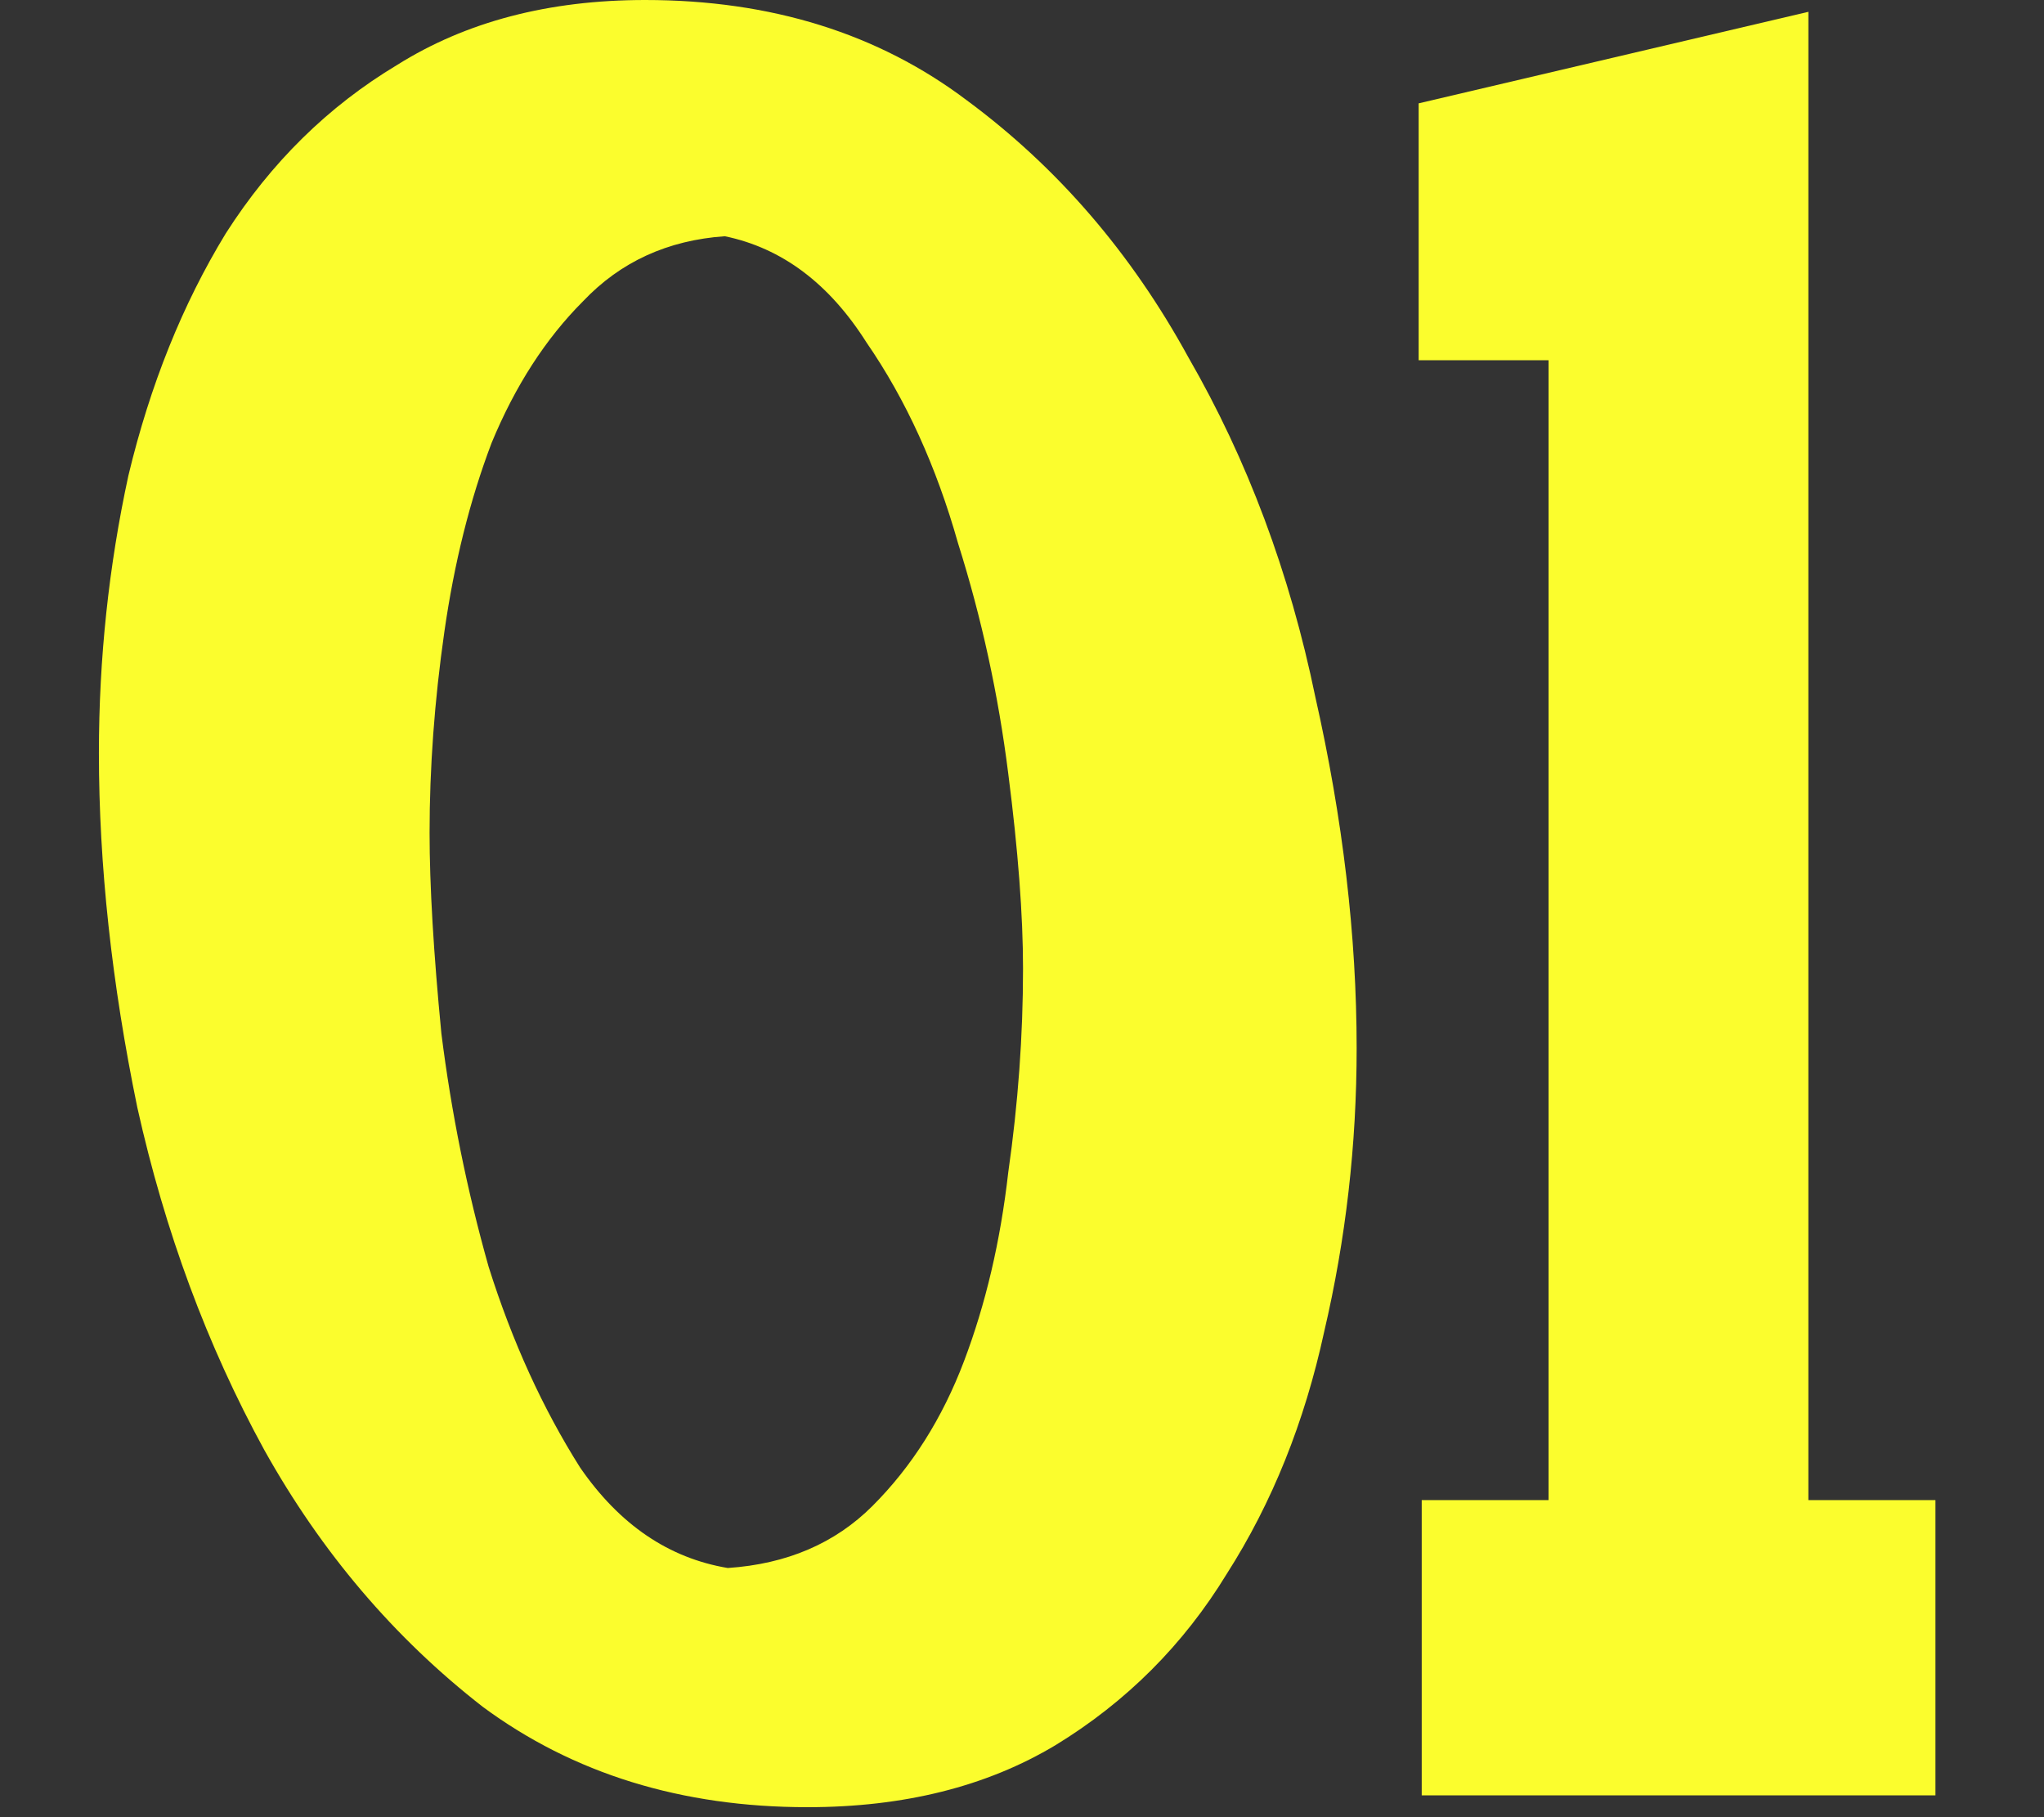 <?xml version="1.0" encoding="UTF-8"?> <svg xmlns="http://www.w3.org/2000/svg" width="18" height="16" viewBox="0 0 18 16" fill="none"><rect x="0" y="0" width="18" height="16" fill="#333333" stroke="none"/> <path d="M7.111 15.912C6.002 15.912 5.048 15.617 4.251 15.028C3.471 14.421 2.83 13.667 2.327 12.766C1.824 11.847 1.452 10.842 1.209 9.75C0.984 8.658 0.871 7.618 0.871 6.63C0.871 5.798 0.958 4.983 1.131 4.186C1.322 3.389 1.608 2.678 1.989 2.054C2.388 1.43 2.89 0.936 3.497 0.572C4.104 0.191 4.832 0 5.681 0C6.79 0 7.735 0.295 8.515 0.884C9.312 1.473 9.962 2.227 10.465 3.146C10.985 4.047 11.358 5.044 11.583 6.136C11.826 7.211 11.947 8.242 11.947 9.23C11.947 10.079 11.852 10.911 11.661 11.726C11.488 12.523 11.202 13.234 10.803 13.858C10.422 14.482 9.919 14.985 9.295 15.366C8.688 15.73 7.96 15.912 7.111 15.912ZM9.009 8.528C9.009 8.06 8.966 7.488 8.879 6.812C8.792 6.119 8.645 5.443 8.437 4.784C8.246 4.108 7.978 3.519 7.631 3.016C7.302 2.496 6.886 2.184 6.383 2.08C5.88 2.115 5.464 2.305 5.135 2.652C4.806 2.981 4.537 3.397 4.329 3.9C4.138 4.403 4 4.957 3.913 5.564C3.826 6.171 3.783 6.76 3.783 7.332C3.783 7.8 3.818 8.389 3.887 9.1C3.974 9.793 4.112 10.478 4.303 11.154C4.511 11.813 4.78 12.402 5.109 12.922C5.456 13.425 5.889 13.719 6.409 13.806C6.929 13.771 7.354 13.589 7.683 13.26C8.03 12.913 8.298 12.489 8.489 11.986C8.68 11.483 8.81 10.929 8.879 10.322C8.966 9.715 9.009 9.117 9.009 8.528Z" fill="#FBFD2D"></path> <path d="M15.925 13.208H17.044V15.808H12.52V13.208H13.637V3.172H12.493V0.91L15.925 0.104V2.6V13.208Z" fill="#FBFD2D"></path> </svg> 